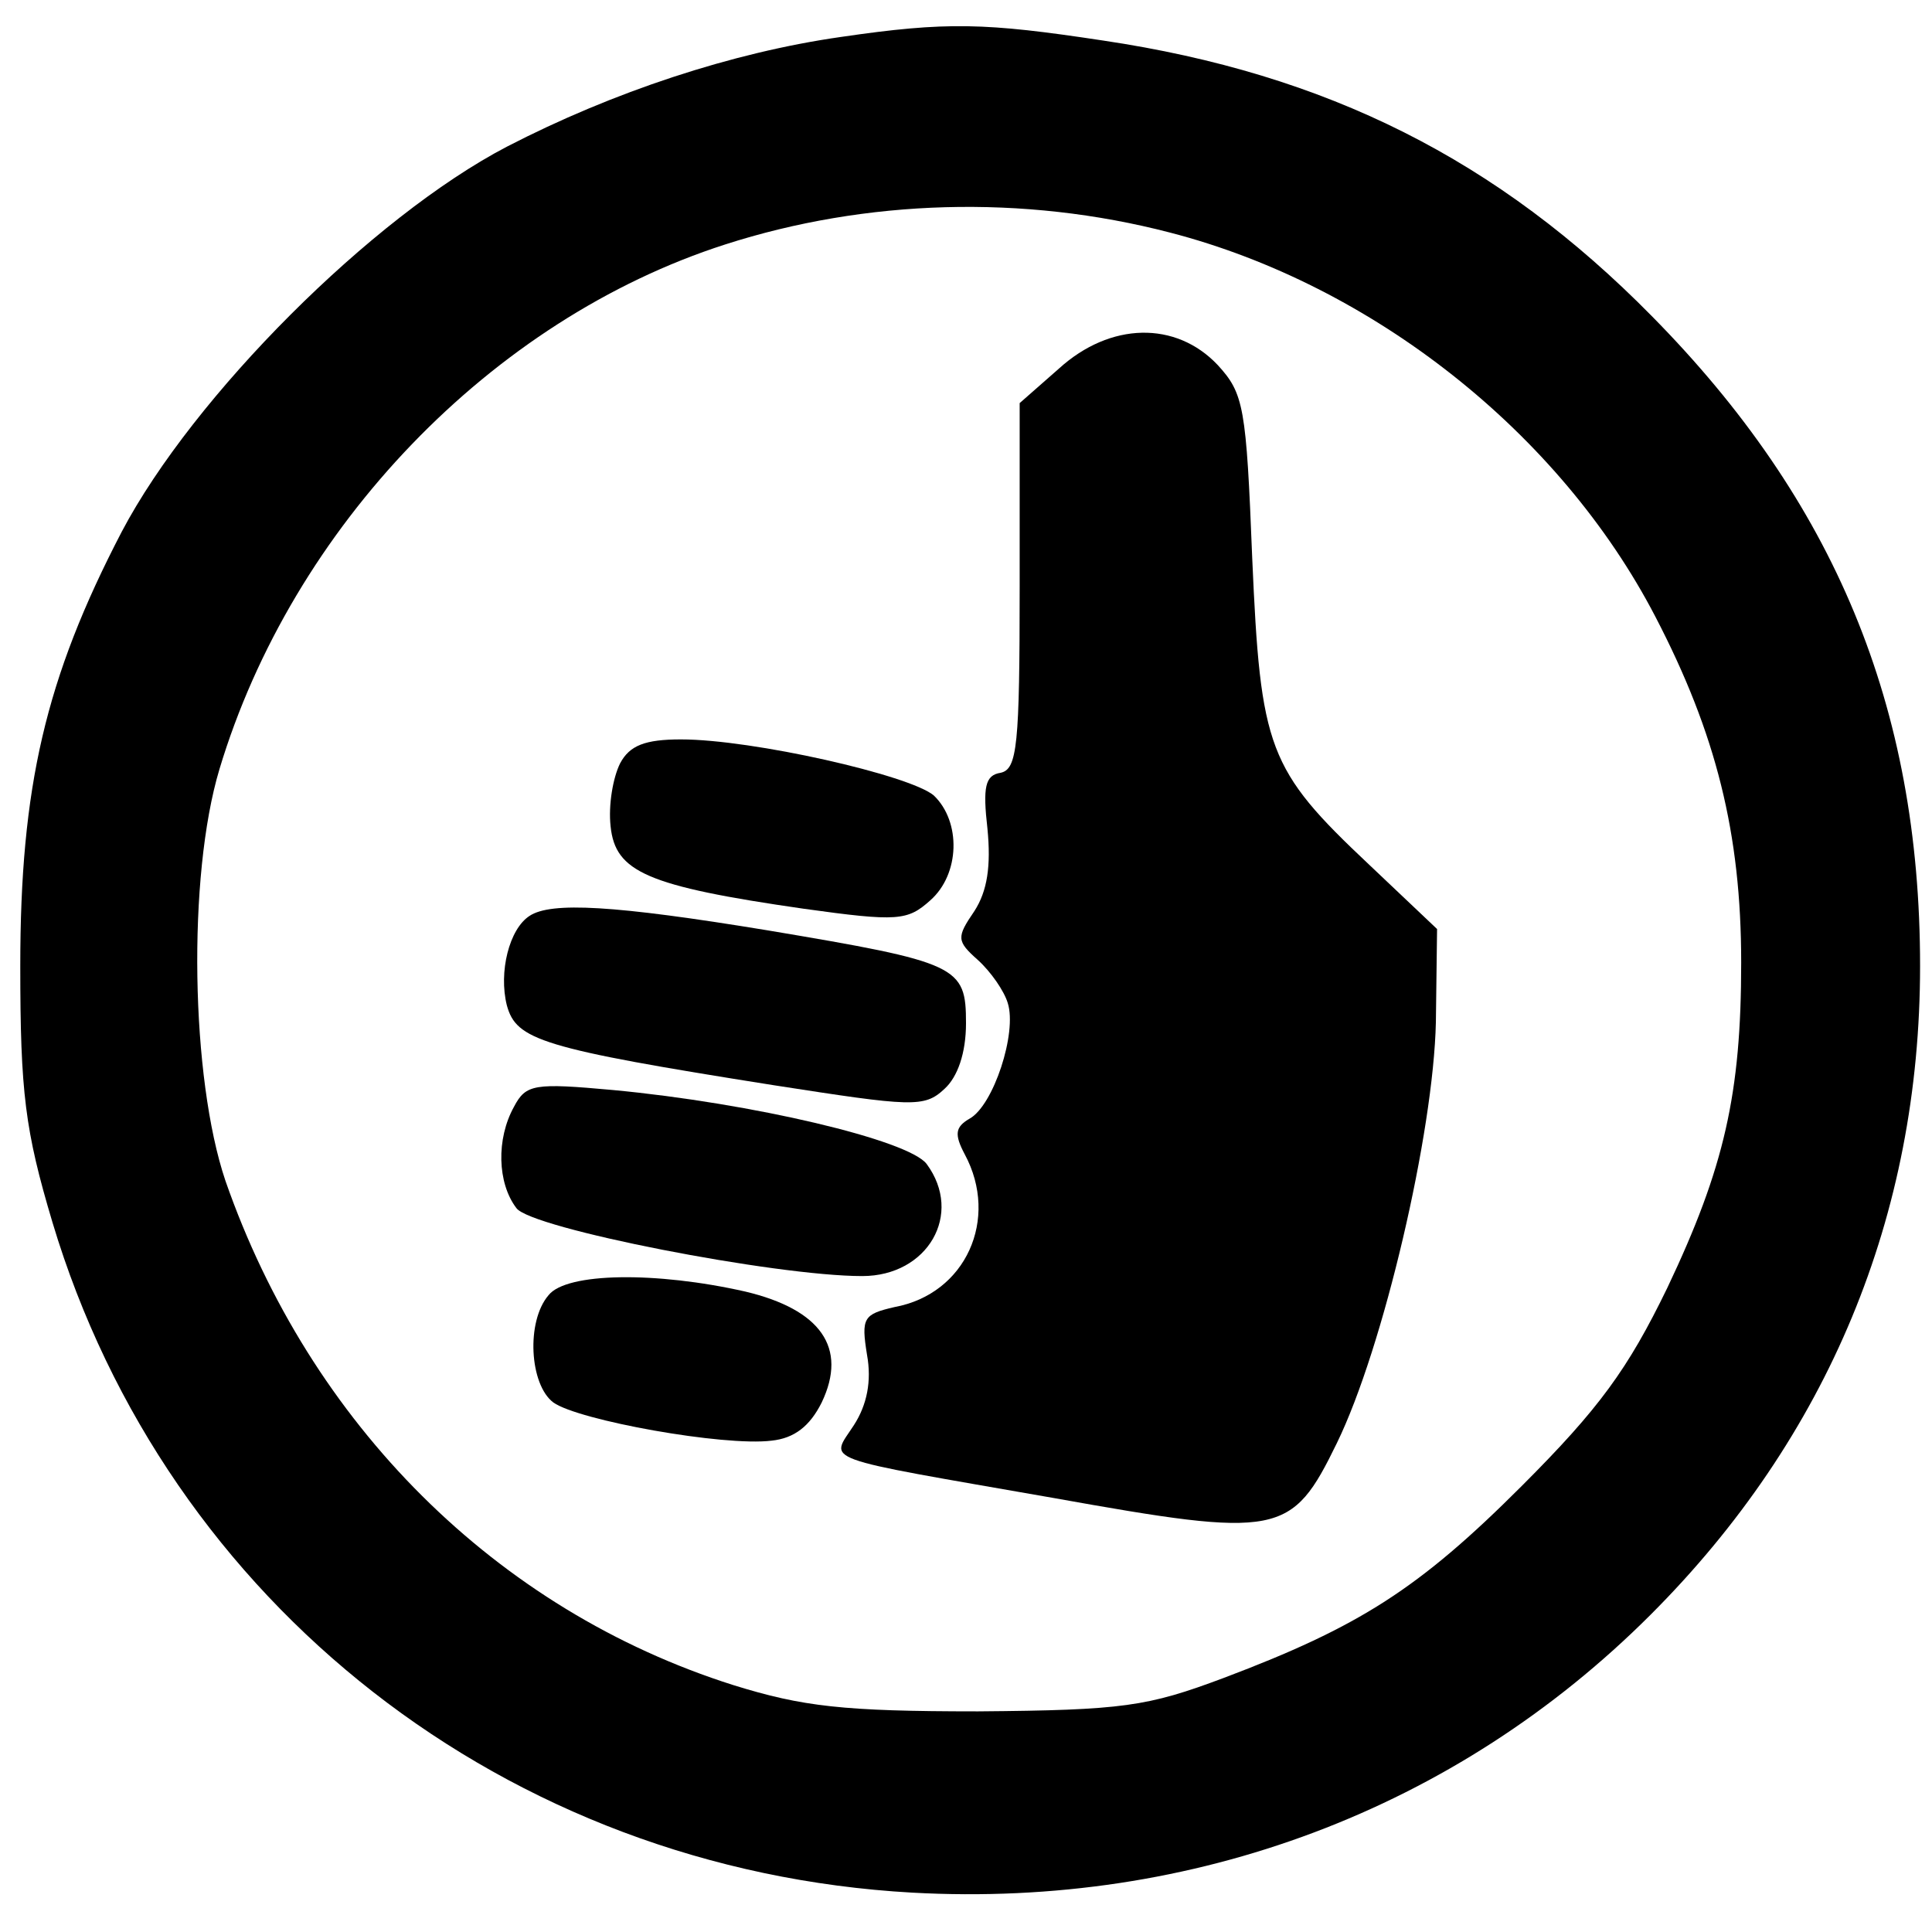 <?xml version="1.0" standalone="no"?>
<!DOCTYPE svg PUBLIC "-//W3C//DTD SVG 20010904//EN"
 "http://www.w3.org/TR/2001/REC-SVG-20010904/DTD/svg10.dtd">
<svg version="1.0" xmlns="http://www.w3.org/2000/svg"
 width="162pt" height="162pt" viewBox="0 0 162 162"
 preserveAspectRatio="xMidYMid meet">
<g transform="translate(0,162) scale(0.1,-0.1)"
fill="#000000" stroke="none">
<path d="M705 1589 c-91 -13 -191 -46 -280 -92 -113 -59 -263 -209 -323 -323
-64 -123 -85 -214 -85 -364 0 -106 4 -138 27 -215 96 -320 381 -543 721 -562
236 -13 456 70 619 233 149 149 226 335 226 544 0 218 -72 390 -225 545 -129
131 -272 203 -460 231 -99 15 -131 16 -220 3z m276 -164 c170 -44 327 -168
407 -322 51 -98 72 -182 72 -290 0 -110 -14 -172 -62 -273 -33 -68 -57 -101
-122 -166 -86 -86 -136 -118 -250 -161 -64 -24 -84 -27 -206 -28 -113 0 -147
4 -205 22 -199 63 -355 219 -426 423 -29 86 -32 255 -5 345 61 203 228 377
424 440 118 38 250 42 373 10z"/>
<path d="M888 1311 l-33 -29 0 -154 c0 -133 -2 -153 -16 -156 -13 -2 -15 -12
-11 -47 3 -31 0 -52 -11 -69 -15 -22 -15 -25 3 -41 11 -10 22 -26 25 -36 8
-25 -12 -86 -32 -97 -12 -7 -13 -13 -4 -30 29 -54 1 -117 -59 -128 -26 -6 -28
-9 -23 -40 4 -22 0 -42 -11 -59 -20 -31 -33 -26 167 -61 190 -34 200 -32 238
46 39 80 81 260 83 353 l1 78 -57 54 c-85 80 -91 97 -98 257 -5 127 -7 138
-29 162 -35 37 -90 36 -133 -3z"/>
<path d="M520 980 c-6 -12 -10 -35 -8 -53 4 -38 30 -50 162 -69 79 -11 87 -10
106 7 25 22 26 66 3 88 -20 17 -152 47 -212 47 -30 0 -43 -5 -51 -20z"/>
<path d="M444 852 c-17 -11 -26 -47 -19 -75 8 -29 28 -36 224 -67 116 -18 126
-19 143 -3 11 10 18 30 18 55 0 48 -6 51 -167 78 -128 21 -181 24 -199 12z"/>
<path d="M431 692 c-15 -27 -14 -64 2 -85 12 -17 217 -57 290 -57 55 0 85 52
54 94 -15 20 -146 51 -263 62 -66 6 -73 5 -83 -14z"/>
<path d="M460 534 c-19 -22 -16 -75 4 -90 21 -15 143 -37 183 -32 19 2 32 12
42 32 22 46 -1 78 -64 93 -75 17 -150 16 -165 -3z"/>
</g>
</svg>
